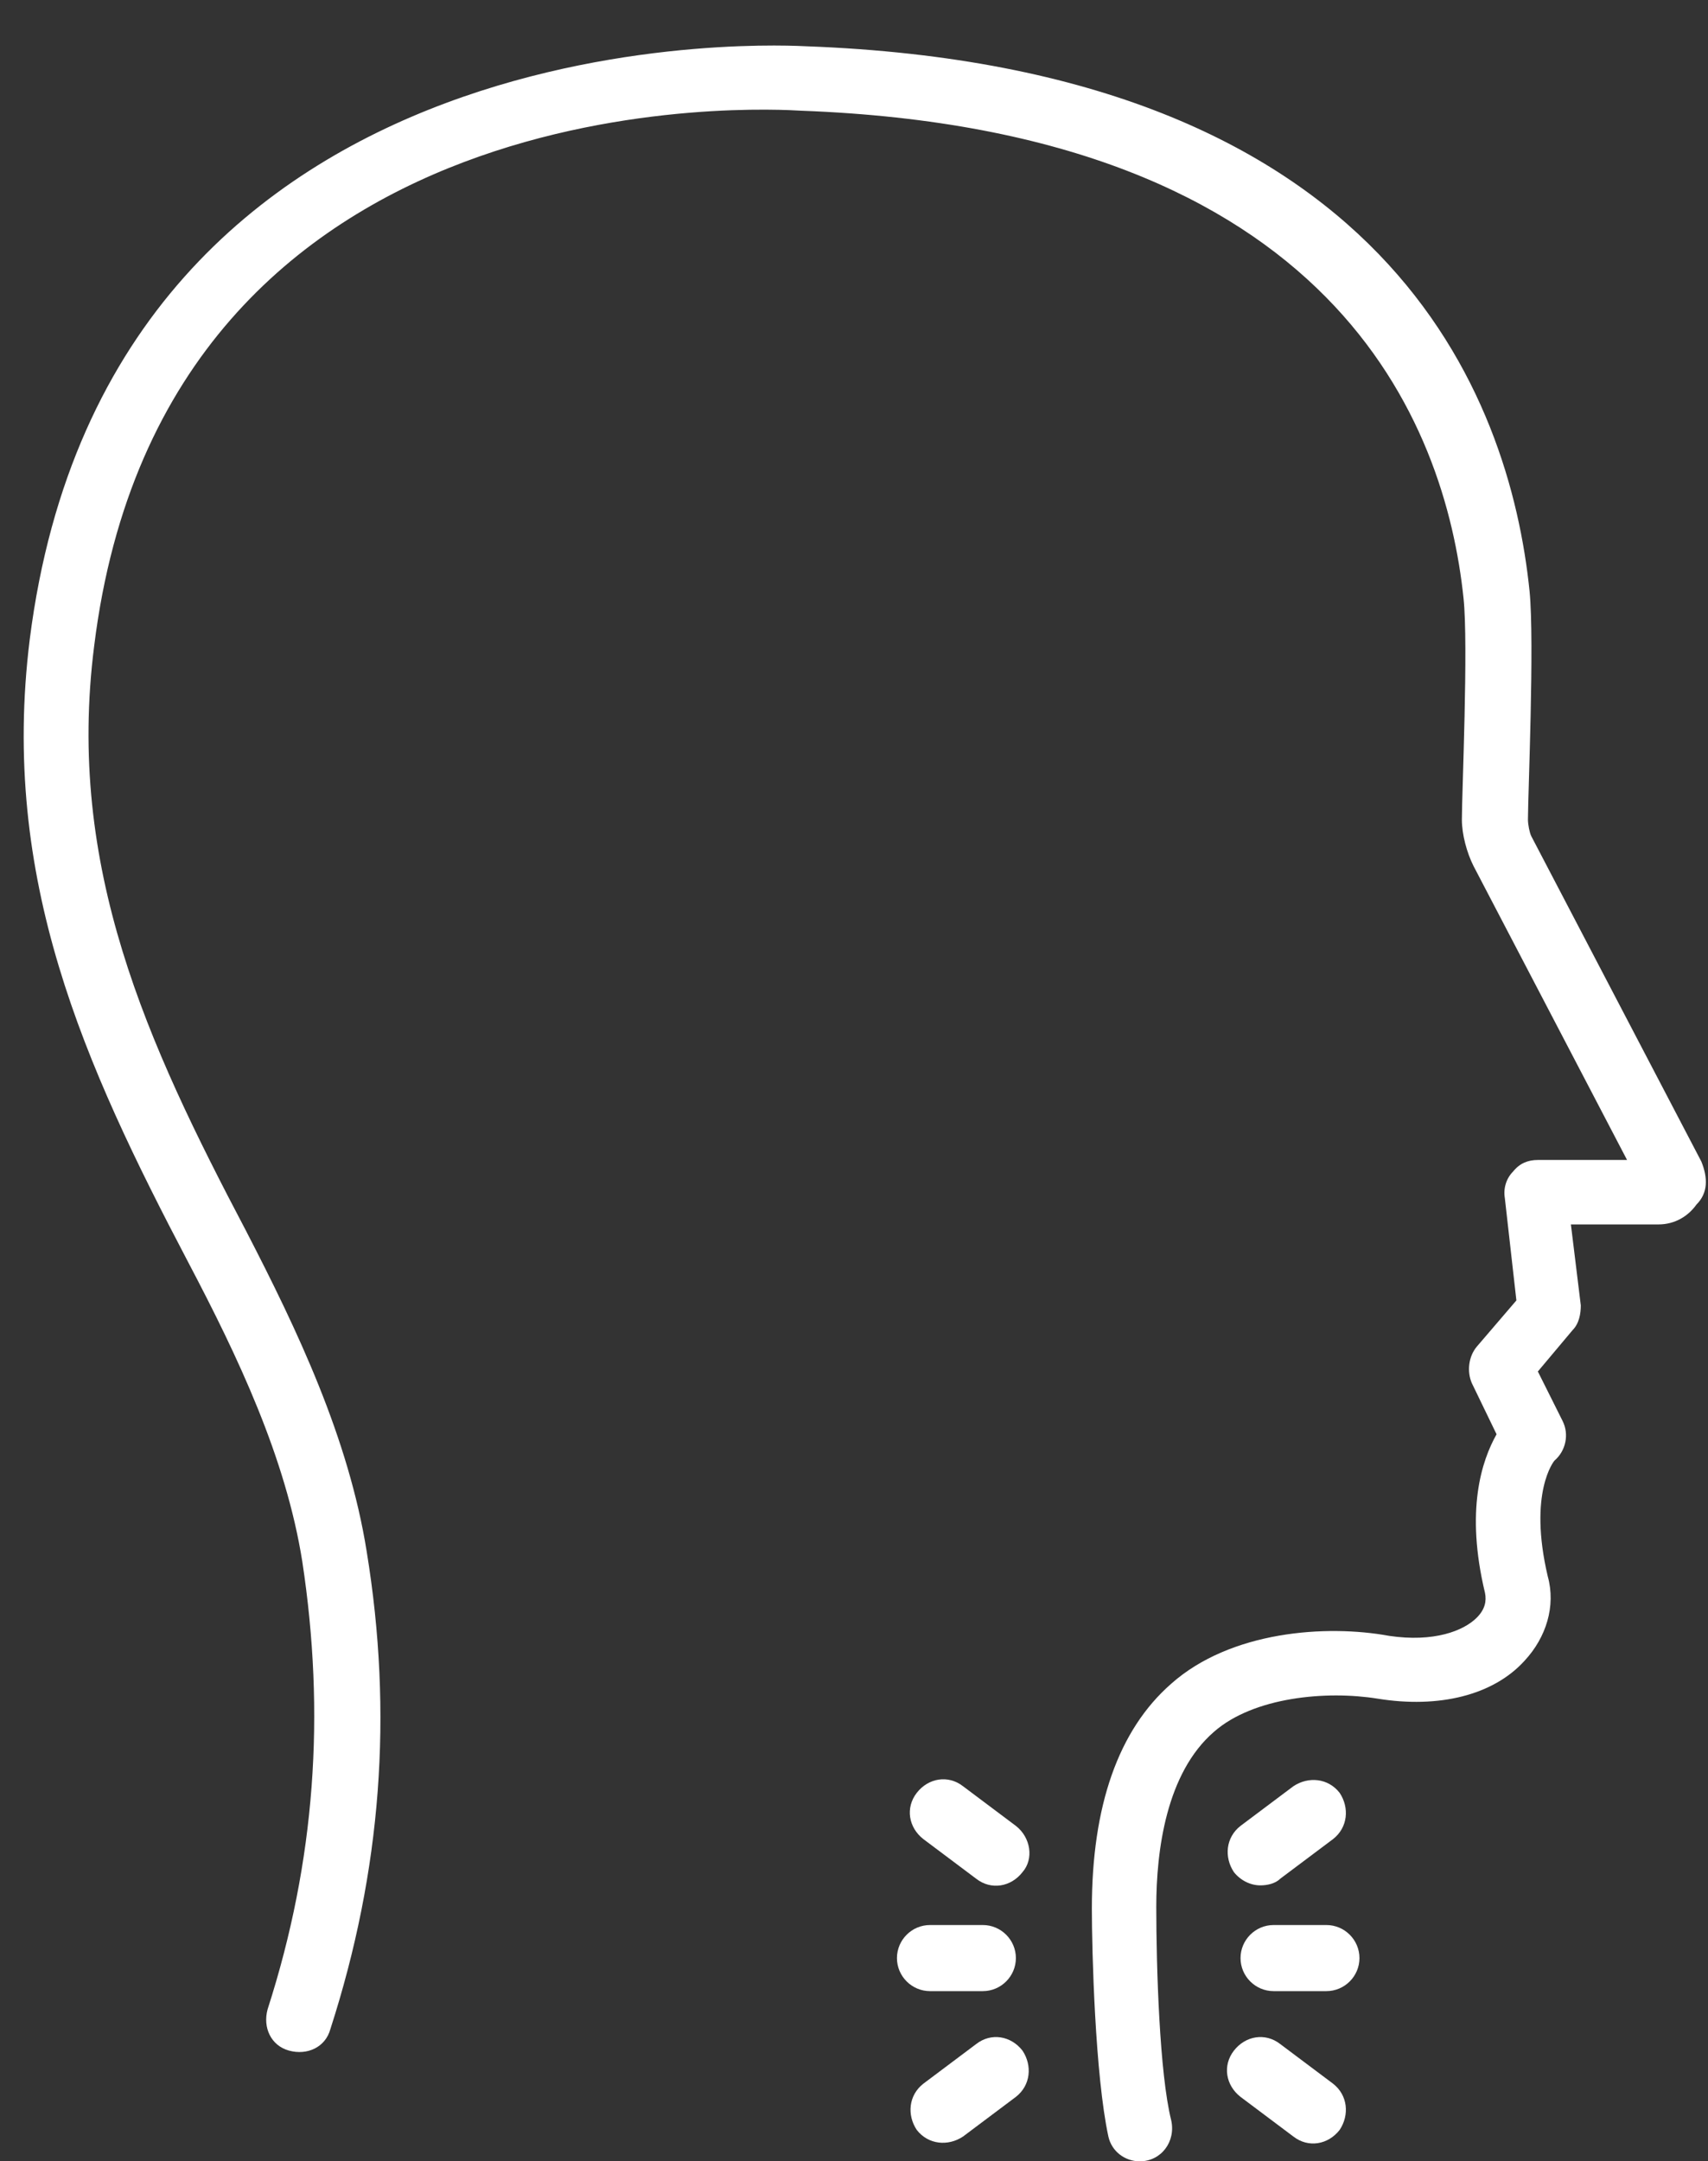<?xml version="1.0" encoding="UTF-8" standalone="no"?><svg xmlns="http://www.w3.org/2000/svg" xmlns:xlink="http://www.w3.org/1999/xlink" fill="#ffffff" height="130.8" preserveAspectRatio="xMidYMid meet" version="1" viewBox="11.7 -2.7 103.4 130.8" width="103.4" zoomAndPan="magnify"><rect x="11.7" y="-2.7" width="103.4" height="130.8" fill="#333333" stroke="none"/><g id="change1_1"><path d="M114.7,67.6l-10.3-19.7c-0.1-0.2-0.2-0.7-0.2-1c0-1.5,0.4-10.7,0.1-13.8c-1.2-11.8-8.6-31.7-43.8-33 c-0.4,0-42.1-2.8-47,35.9c-1.8,14.5,3.3,25.7,9.6,37.7c3,5.7,5.9,11.8,6.9,18.1c1.4,9.2,0.8,18.1-2.1,27.1 c-0.3,1.1,0.2,2.2,1.3,2.5c1.1,0.3,2.2-0.2,2.5-1.3c3.1-9.6,3.8-19.1,2.2-28.9c-1.1-6.9-4.2-13.4-7.3-19.4 c-6-11.4-10.9-22-9.2-35.4C21.7,1.6,58.5,3.9,60.2,4c32.3,1.2,39,19,40.1,29.5c0.3,2.8-0.1,11.8-0.1,13.4c0,0.9,0.3,2,0.7,2.8 l9.3,17.8h-5.4c-0.6,0-1.1,0.2-1.5,0.7c-0.4,0.4-0.6,1-0.5,1.6l0.7,6.2l-2.4,2.8c-0.5,0.6-0.6,1.5-0.3,2.2l1.5,3.1 c-0.9,1.6-1.9,4.6-0.7,9.6c0.1,0.5,0,1-0.5,1.5c-0.8,0.8-2.6,1.5-5.3,1.1c-3.8-0.7-9.6-0.3-13.2,2.9c-3.2,2.8-4.8,7.4-4.8,13.6 c0,2.6,0.2,10.1,1,13.8c0.2,0.9,1,1.5,1.9,1.5c1.3,0,2.2-1.2,1.9-2.5c-0.7-2.8-0.9-9.2-0.9-12.9c0-3.4,0.6-8.1,3.5-10.6 c2.4-2.1,6.8-2.5,9.9-2c3.7,0.6,7-0.2,8.9-2.3c1.3-1.4,1.9-3.3,1.4-5.1c-1.2-5.1,0.4-7,0.4-7c0.7-0.6,0.9-1.6,0.5-2.4l-1.5-3 l2.1-2.5c0.4-0.4,0.5-1,0.5-1.5l-0.6-4.9h5.3c1,0,1.8-0.5,2.3-1.2C115.1,69.5,115.1,68.6,114.7,67.6z" fill="inherit"/><path d="M88,111.4c0.4,0,0.9-0.1,1.2-0.4l3.2-2.4c0.9-0.7,1-1.9,0.4-2.8c-0.7-0.9-1.9-1-2.8-0.4l-3.2,2.4c-0.9,0.7-1,1.9-0.4,2.8 C86.8,111.1,87.4,111.4,88,111.4z" fill="inherit"/><path d="M92.4,123.4l-3.2-2.4c-0.9-0.7-2.1-0.5-2.8,0.4c-0.7,0.9-0.5,2.1,0.4,2.8l3.2,2.4c0.9,0.7,2.1,0.5,2.8-0.4 C93.4,125.3,93.3,124.1,92.4,123.4z" fill="inherit"/><path d="M92,113.8h-3.2c-1.1,0-2,0.9-2,2s0.9,2,2,2H92c1.1,0,2-0.9,2-2S93.1,113.8,92,113.8z" fill="inherit"/><path d="M73.2,107.8l-3.2-2.4c-0.9-0.7-2.1-0.5-2.8,0.4c-0.7,0.9-0.5,2.1,0.4,2.8l3.2,2.4c0.9,0.7,2.1,0.5,2.8-0.4 C74.3,109.8,74.1,108.5,73.2,107.8z" fill="inherit"/><path d="M70.8,121l-3.2,2.4c-0.9,0.7-1,1.9-0.4,2.8c0.7,0.9,1.9,1,2.8,0.4l3.2-2.4c0.9-0.7,1-1.9,0.4-2.8 C72.9,120.5,71.7,120.3,70.8,121z" fill="inherit"/><path d="M71.2,117.8c1.1,0,2-0.9,2-2s-0.9-2-2-2H68c-1.1,0-2,0.9-2,2s0.9,2,2,2H71.2z" fill="inherit"/></g></svg>